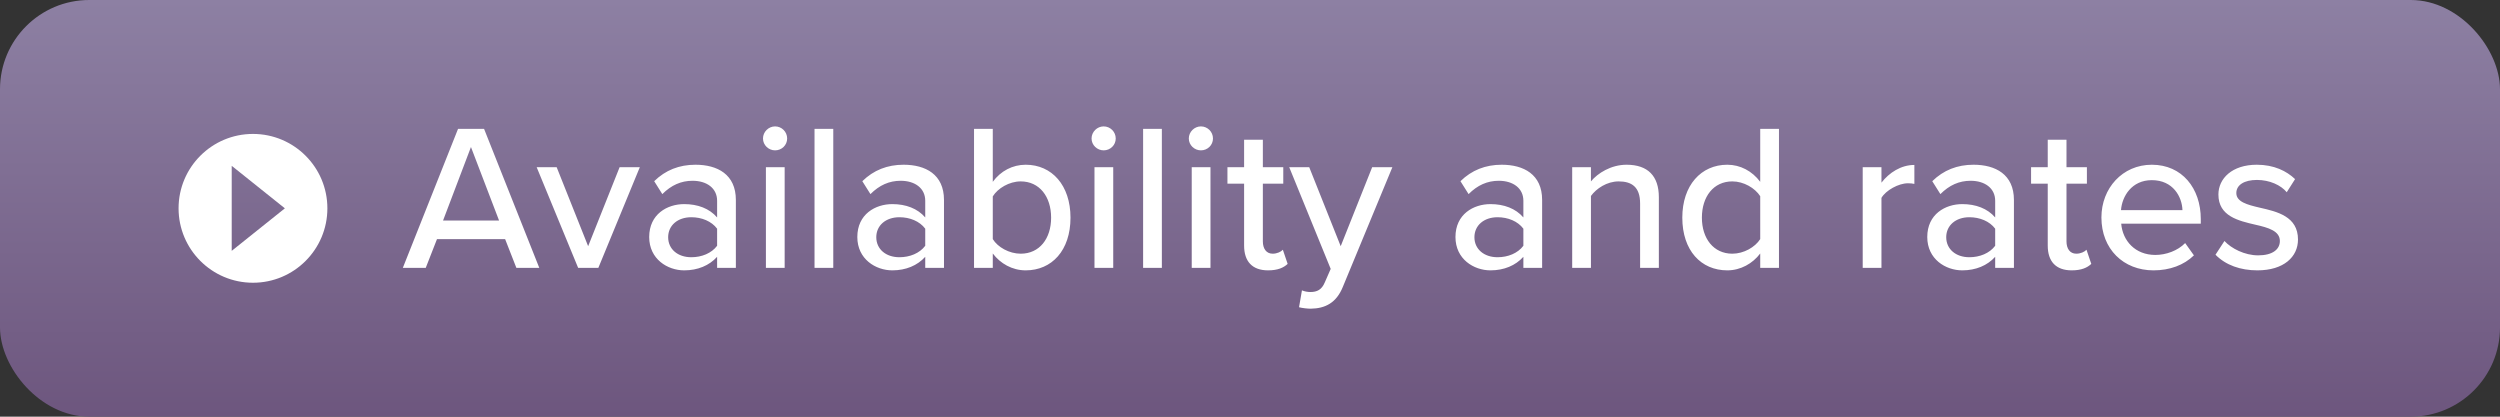 <svg width="168" height="28" viewBox="0 0 168 28" fill="none" xmlns="http://www.w3.org/2000/svg">
<rect x="0" y="0" width="168" height="28" fill="#333333" stroke="none"/>
<rect width="168" height="28" rx="6" fill="url(#paint0_linear_120_119)"/>
<path fill-rule="evenodd" clip-rule="evenodd" d="M17 9C14.239 9 12 11.239 12 14C12 16.761 14.239 19 17 19C19.761 19 22 16.761 22 14C22 11.239 19.761 9 17 9ZM15.571 11.143L19.143 14L15.571 16.857L15.571 11.143Z" fill="white"/>
<path d="M34.7 18H36.24L32.53 8.662H30.78L27.07 18H28.61L29.366 16.068H33.944L34.7 18ZM31.648 9.88L33.538 14.822H29.772L31.648 9.88ZM38.851 18H40.209L42.995 11.238H41.637L39.523 16.544L37.409 11.238H36.065L38.851 18ZM48.19 18H49.45V13.436C49.45 11.714 48.204 11.07 46.734 11.07C45.642 11.07 44.718 11.434 43.962 12.176L44.508 13.044C45.11 12.442 45.768 12.148 46.538 12.148C47.504 12.148 48.19 12.652 48.19 13.492V14.612C47.672 14.01 46.888 13.716 45.978 13.716C44.844 13.716 43.626 14.388 43.626 15.928C43.626 17.412 44.858 18.168 45.978 18.168C46.888 18.168 47.658 17.846 48.19 17.258V18ZM48.19 16.516C47.812 17.02 47.154 17.286 46.454 17.286C45.544 17.286 44.9 16.74 44.9 15.942C44.9 15.144 45.544 14.598 46.454 14.598C47.154 14.598 47.812 14.864 48.19 15.368V16.516ZM52.085 10.104C52.533 10.104 52.897 9.754 52.897 9.306C52.897 8.858 52.533 8.494 52.085 8.494C51.651 8.494 51.273 8.858 51.273 9.306C51.273 9.754 51.651 10.104 52.085 10.104ZM51.469 18H52.729V11.238H51.469V18ZM54.736 18H55.996V8.662H54.736V18ZM62.176 18H63.436V13.436C63.436 11.714 62.19 11.07 60.72 11.07C59.628 11.07 58.704 11.434 57.948 12.176L58.494 13.044C59.096 12.442 59.754 12.148 60.524 12.148C61.49 12.148 62.176 12.652 62.176 13.492V14.612C61.658 14.01 60.874 13.716 59.964 13.716C58.83 13.716 57.612 14.388 57.612 15.928C57.612 17.412 58.844 18.168 59.964 18.168C60.874 18.168 61.644 17.846 62.176 17.258V18ZM62.176 16.516C61.798 17.02 61.14 17.286 60.44 17.286C59.53 17.286 58.886 16.74 58.886 15.942C58.886 15.144 59.53 14.598 60.44 14.598C61.14 14.598 61.798 14.864 62.176 15.368V16.516ZM65.455 18H66.715V17.034C67.219 17.706 68.017 18.168 68.927 18.168C70.677 18.168 71.937 16.838 71.937 14.626C71.937 12.456 70.691 11.07 68.927 11.07C68.045 11.07 67.247 11.49 66.715 12.218V8.662H65.455V18ZM66.715 16.068V13.198C67.051 12.652 67.821 12.19 68.591 12.19C69.851 12.19 70.635 13.212 70.635 14.626C70.635 16.04 69.851 17.048 68.591 17.048C67.821 17.048 67.051 16.614 66.715 16.068ZM74.165 10.104C74.613 10.104 74.977 9.754 74.977 9.306C74.977 8.858 74.613 8.494 74.165 8.494C73.731 8.494 73.353 8.858 73.353 9.306C73.353 9.754 73.731 10.104 74.165 10.104ZM73.549 18H74.809V11.238H73.549V18ZM76.817 18H78.077V8.662H76.817V18ZM80.7 10.104C81.148 10.104 81.512 9.754 81.512 9.306C81.512 8.858 81.148 8.494 80.7 8.494C80.266 8.494 79.888 8.858 79.888 9.306C79.888 9.754 80.266 10.104 80.7 10.104ZM80.084 18H81.344V11.238H80.084V18ZM85.214 18.168C85.872 18.168 86.264 17.986 86.53 17.734L86.208 16.782C86.082 16.922 85.816 17.048 85.522 17.048C85.088 17.048 84.864 16.698 84.864 16.222V12.344H86.236V11.238H84.864V9.39H83.604V11.238H82.484V12.344H83.604V16.502C83.604 17.566 84.15 18.168 85.214 18.168ZM87.491 19.512L87.295 20.646C87.491 20.702 87.869 20.744 88.079 20.744C89.059 20.73 89.801 20.352 90.235 19.288L93.567 11.238H92.209L90.095 16.544L87.981 11.238H86.637L89.423 18.07L89.031 18.966C88.821 19.47 88.513 19.624 88.051 19.624C87.883 19.624 87.645 19.582 87.491 19.512ZM102.371 18H103.631V13.436C103.631 11.714 102.385 11.07 100.915 11.07C99.823 11.07 98.899 11.434 98.143 12.176L98.689 13.044C99.291 12.442 99.949 12.148 100.719 12.148C101.685 12.148 102.371 12.652 102.371 13.492V14.612C101.853 14.01 101.069 13.716 100.159 13.716C99.025 13.716 97.807 14.388 97.807 15.928C97.807 17.412 99.039 18.168 100.159 18.168C101.069 18.168 101.839 17.846 102.371 17.258V18ZM102.371 16.516C101.993 17.02 101.335 17.286 100.635 17.286C99.725 17.286 99.081 16.74 99.081 15.942C99.081 15.144 99.725 14.598 100.635 14.598C101.335 14.598 101.993 14.864 102.371 15.368V16.516ZM110.215 18H111.475V13.254C111.475 11.826 110.733 11.07 109.305 11.07C108.255 11.07 107.359 11.644 106.911 12.19V11.238H105.651V18H106.911V13.17C107.275 12.666 107.989 12.19 108.773 12.19C109.641 12.19 110.215 12.554 110.215 13.674V18ZM118.287 18H119.547V8.662H118.287V12.218C117.741 11.49 116.943 11.07 116.075 11.07C114.311 11.07 113.051 12.456 113.051 14.626C113.051 16.838 114.311 18.168 116.075 18.168C116.971 18.168 117.783 17.706 118.287 17.034V18ZM118.287 16.068C117.937 16.614 117.181 17.048 116.411 17.048C115.151 17.048 114.367 16.026 114.367 14.626C114.367 13.212 115.151 12.19 116.411 12.19C117.181 12.19 117.937 12.638 118.287 13.184V16.068ZM125.174 18H126.434V13.296C126.728 12.792 127.582 12.316 128.212 12.316C128.38 12.316 128.52 12.33 128.646 12.358V11.084C127.75 11.084 126.952 11.602 126.434 12.274V11.238H125.174V18ZM134.076 18H135.336V13.436C135.336 11.714 134.09 11.07 132.62 11.07C131.528 11.07 130.604 11.434 129.848 12.176L130.394 13.044C130.996 12.442 131.654 12.148 132.424 12.148C133.39 12.148 134.076 12.652 134.076 13.492V14.612C133.558 14.01 132.774 13.716 131.864 13.716C130.73 13.716 129.512 14.388 129.512 15.928C129.512 17.412 130.744 18.168 131.864 18.168C132.774 18.168 133.544 17.846 134.076 17.258V18ZM134.076 16.516C133.698 17.02 133.04 17.286 132.34 17.286C131.43 17.286 130.786 16.74 130.786 15.942C130.786 15.144 131.43 14.598 132.34 14.598C133.04 14.598 133.698 14.864 134.076 15.368V16.516ZM139.218 18.168C139.876 18.168 140.268 17.986 140.534 17.734L140.212 16.782C140.086 16.922 139.82 17.048 139.526 17.048C139.092 17.048 138.868 16.698 138.868 16.222V12.344H140.24V11.238H138.868V9.39H137.608V11.238H136.488V12.344H137.608V16.502C137.608 17.566 138.154 18.168 139.218 18.168ZM141.215 14.612C141.215 16.74 142.699 18.168 144.715 18.168C145.807 18.168 146.759 17.818 147.431 17.16L146.843 16.334C146.339 16.852 145.555 17.132 144.841 17.132C143.483 17.132 142.643 16.18 142.545 15.032H147.893V14.724C147.893 12.652 146.633 11.07 144.603 11.07C142.629 11.07 141.215 12.652 141.215 14.612ZM144.603 12.106C146.031 12.106 146.633 13.226 146.661 14.122H142.531C142.601 13.198 143.245 12.106 144.603 12.106ZM148.881 17.118C149.567 17.818 150.561 18.168 151.695 18.168C153.473 18.168 154.425 17.258 154.425 16.096C154.425 14.542 153.025 14.22 151.849 13.954C151.009 13.758 150.281 13.562 150.281 12.974C150.281 12.428 150.813 12.092 151.667 12.092C152.521 12.092 153.277 12.442 153.669 12.918L154.229 12.036C153.655 11.49 152.815 11.07 151.653 11.07C150.001 11.07 149.077 11.994 149.077 13.072C149.077 14.528 150.421 14.836 151.569 15.102C152.437 15.298 153.207 15.522 153.207 16.194C153.207 16.768 152.703 17.16 151.751 17.16C150.841 17.16 149.945 16.698 149.483 16.194L148.881 17.118Z" fill="white"/>
<defs>
<linearGradient id="paint0_linear_120_119" x1="84" y1="0" x2="84" y2="28" gradientUnits="userSpaceOnUse">
<stop stop-color="#8D80A3"/>
<stop offset="1" stop-color="#6D567E"/>
</linearGradient>
</defs>
</svg>
